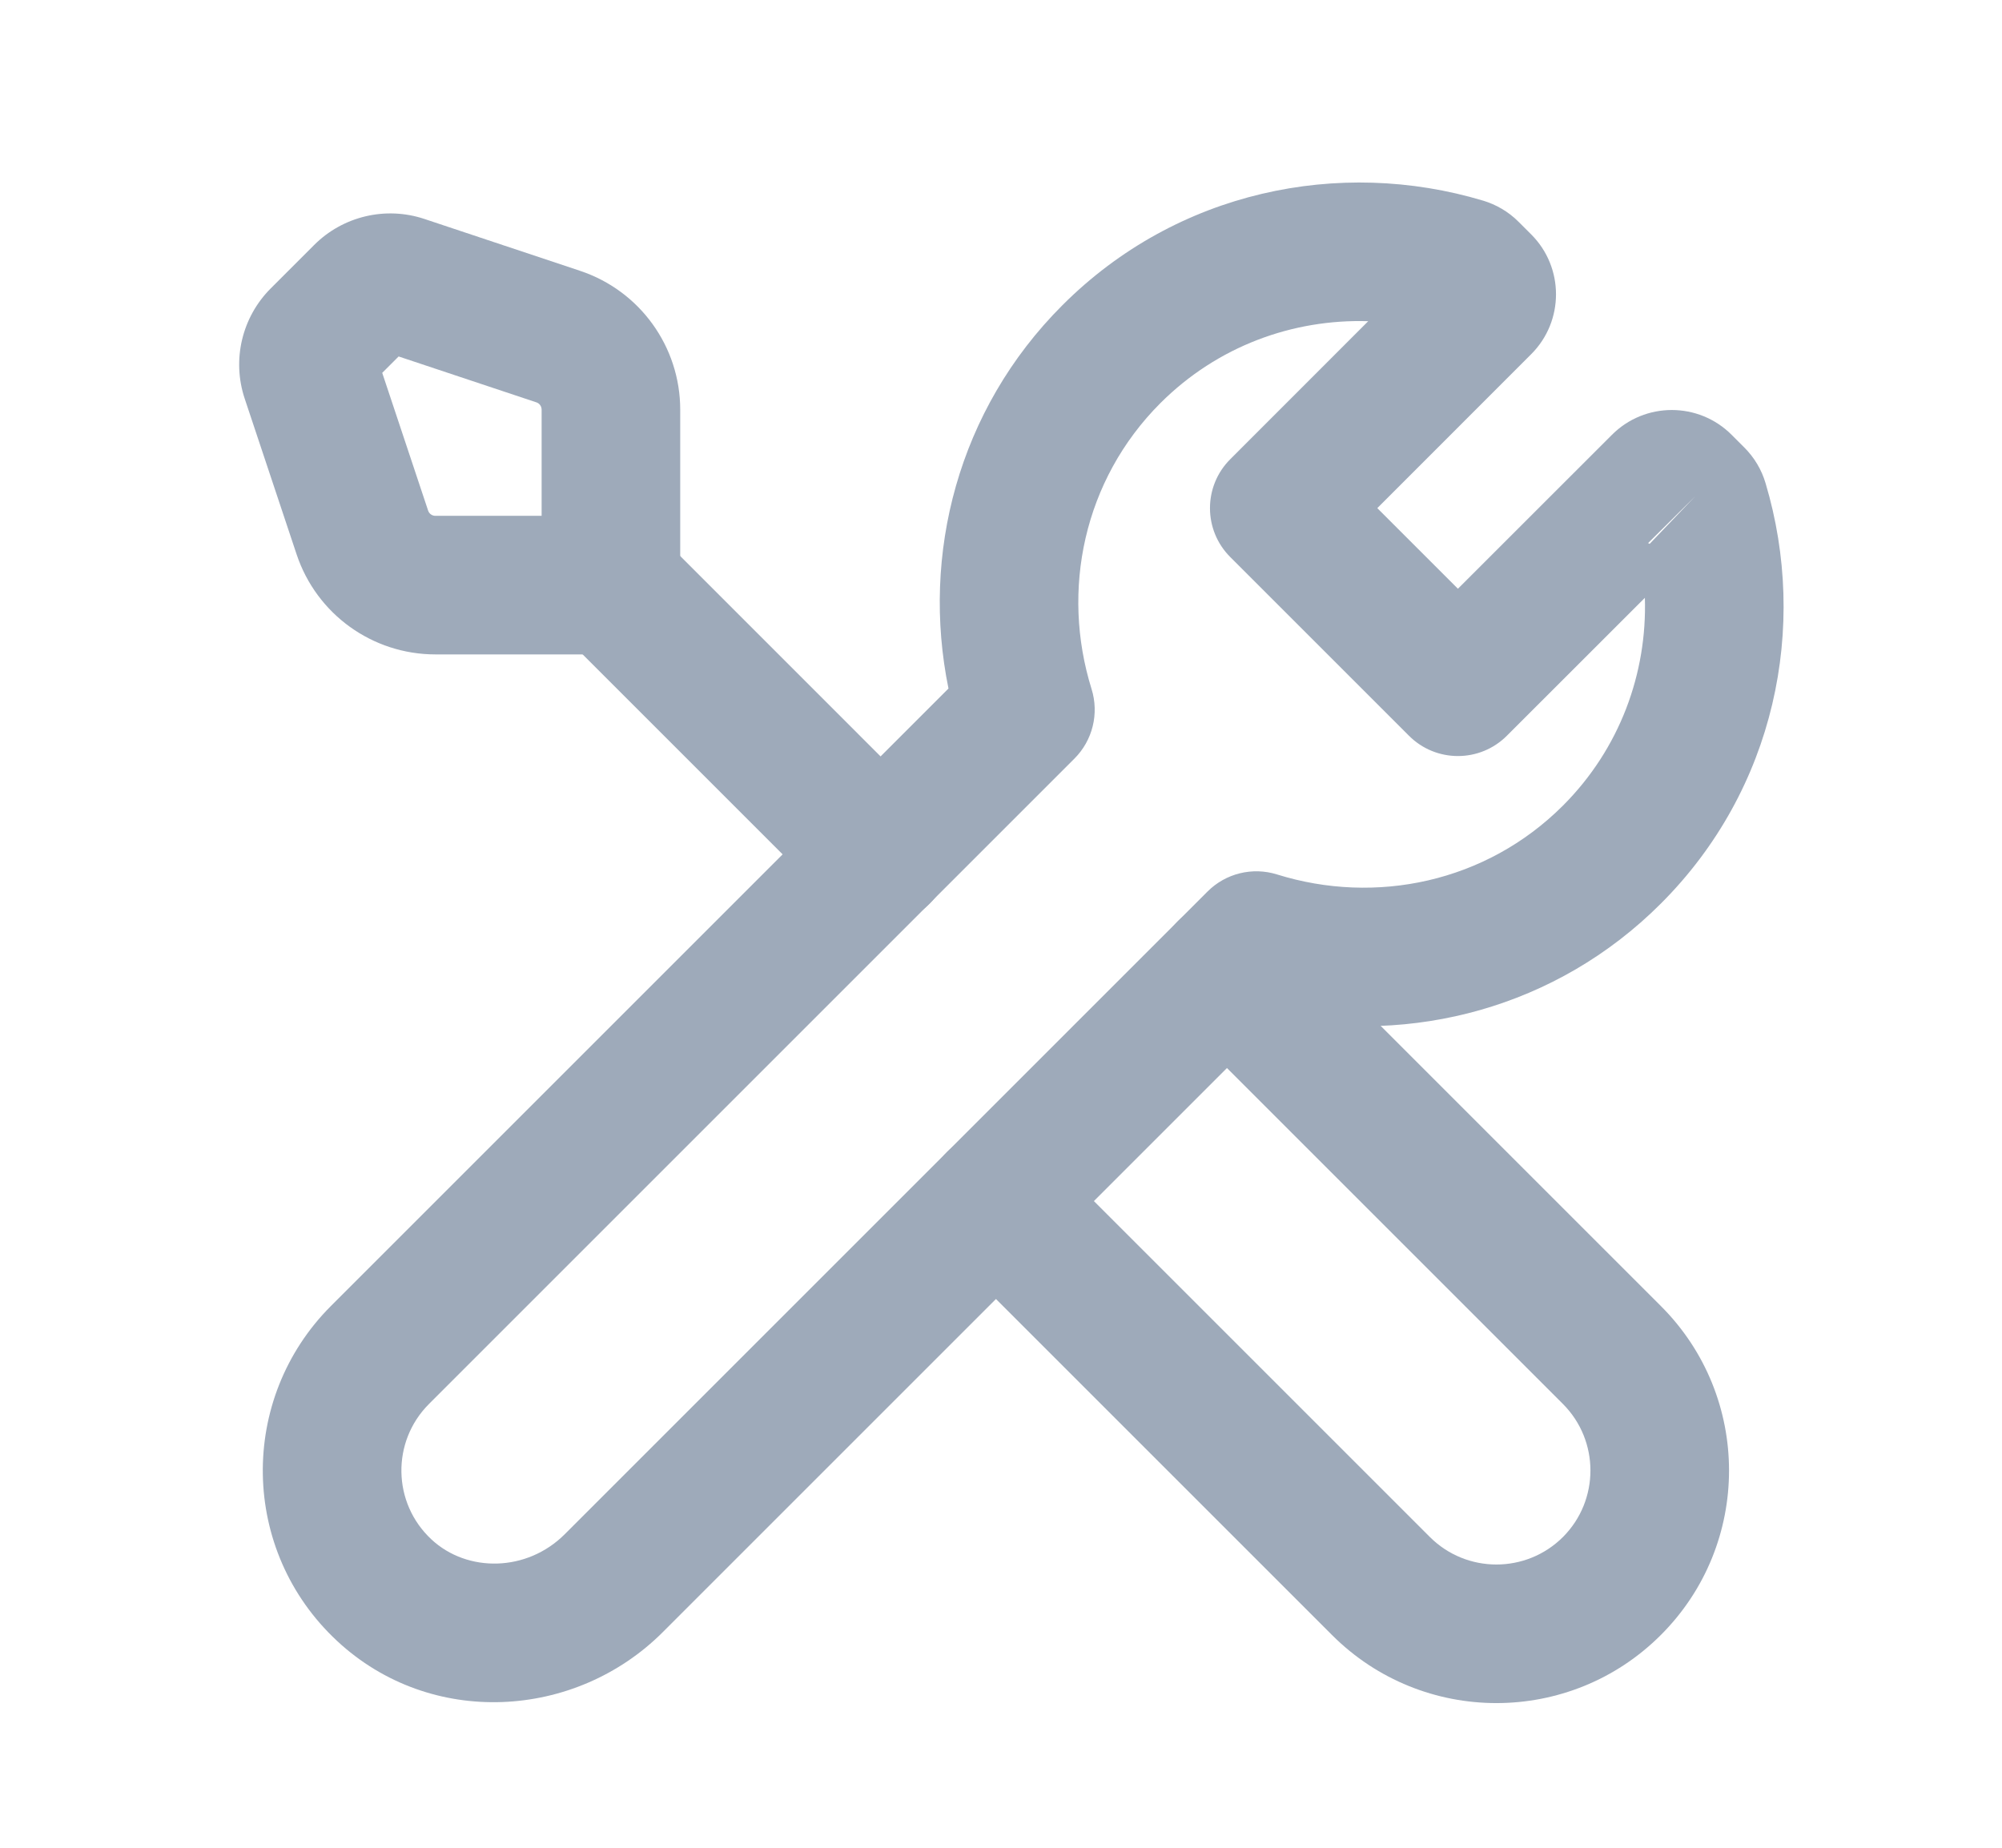 <?xml version="1.0" encoding="UTF-8"?> <svg xmlns="http://www.w3.org/2000/svg" width="26" height="24" viewBox="0 0 26 24" fill="none"><path fill-rule="evenodd" clip-rule="evenodd" d="M15.298 11.964C15.649 11.612 16.219 11.612 16.57 11.964L21.57 16.964C22.75 18.143 22.75 20.057 21.57 21.236C20.391 22.416 18.477 22.416 17.298 21.236L12.298 16.236C11.946 15.885 11.946 15.315 12.298 14.964C12.649 14.612 13.219 14.612 13.57 14.964L18.57 19.964C19.047 20.44 19.821 20.44 20.298 19.964C20.774 19.487 20.774 18.713 20.298 18.236L15.298 13.236C14.946 12.885 14.946 12.315 15.298 11.964Z" fill="#9EAABA"></path><path fill-rule="evenodd" clip-rule="evenodd" d="M5.512 2.844C5.008 2.676 4.453 2.808 4.079 3.183L5.512 2.844ZM5.512 2.844L7.534 3.518C8.312 3.777 8.834 4.505 8.834 5.321V7.6C8.834 8.097 8.431 8.5 7.934 8.5H5.655C4.837 8.5 4.111 7.978 3.852 7.2L3.178 5.178C3.178 5.178 3.178 5.178 3.178 5.178C3.01 4.674 3.142 4.119 3.517 3.745L4.079 3.183M4.886 4.609C4.886 4.608 4.886 4.609 4.886 4.609V4.609ZM4.964 4.843L5.56 6.632C5.573 6.672 5.611 6.7 5.655 6.7H7.034V5.321C7.034 5.277 7.006 5.239 6.966 5.226L5.177 4.63L4.964 4.843Z" fill="#9EAABA"></path><path fill-rule="evenodd" clip-rule="evenodd" d="M7.303 6.964C7.654 6.612 8.224 6.612 8.576 6.964L12.075 10.464C12.427 10.815 12.427 11.385 12.075 11.736C11.724 12.088 11.154 12.088 10.803 11.736L7.303 8.236C6.951 7.885 6.951 7.315 7.303 6.964Z" fill="#9EAABA"></path><path fill-rule="evenodd" clip-rule="evenodd" d="M17.769 4.172C16.791 4.142 15.812 4.495 15.07 5.236C14.071 6.236 13.777 7.669 14.176 8.949C14.276 9.269 14.19 9.617 13.954 9.853L5.571 18.236C5.083 18.724 5.094 19.521 5.603 19.995C6.069 20.429 6.843 20.419 7.334 19.928L15.681 11.581C15.917 11.344 16.265 11.258 16.585 11.358C17.865 11.757 19.298 11.463 20.298 10.464C21.039 9.722 21.392 8.743 21.362 7.765L19.57 9.556C19.219 9.908 18.649 9.908 18.298 9.556L15.978 7.236C15.626 6.885 15.626 6.315 15.978 5.964L17.769 4.172ZM18.613 3.328C18.613 3.328 18.613 3.328 18.613 3.328V3.328ZM21.424 7.064L22.015 6.447L21.404 7.054C21.411 7.058 21.417 7.061 21.424 7.064ZM22.649 5.808C22.781 5.938 22.878 6.1 22.93 6.278C23.486 8.141 23.056 10.251 21.57 11.736C20.211 13.096 18.328 13.571 16.591 13.216L8.607 21.2C7.472 22.335 5.594 22.447 4.377 21.313C3.118 20.141 3.093 18.17 4.297 16.964L12.318 8.943C11.963 7.206 12.438 5.323 13.798 3.964C15.284 2.477 17.397 2.047 19.261 2.606L19.271 2.609C19.419 2.655 19.584 2.741 19.727 2.886L19.886 3.045C20.315 3.474 20.315 4.171 19.886 4.6L17.887 6.6L18.934 7.647L20.934 5.648C21.363 5.218 22.06 5.218 22.489 5.648L22.491 5.65L22.649 5.808Z" fill="#9EAABA"></path></svg> 